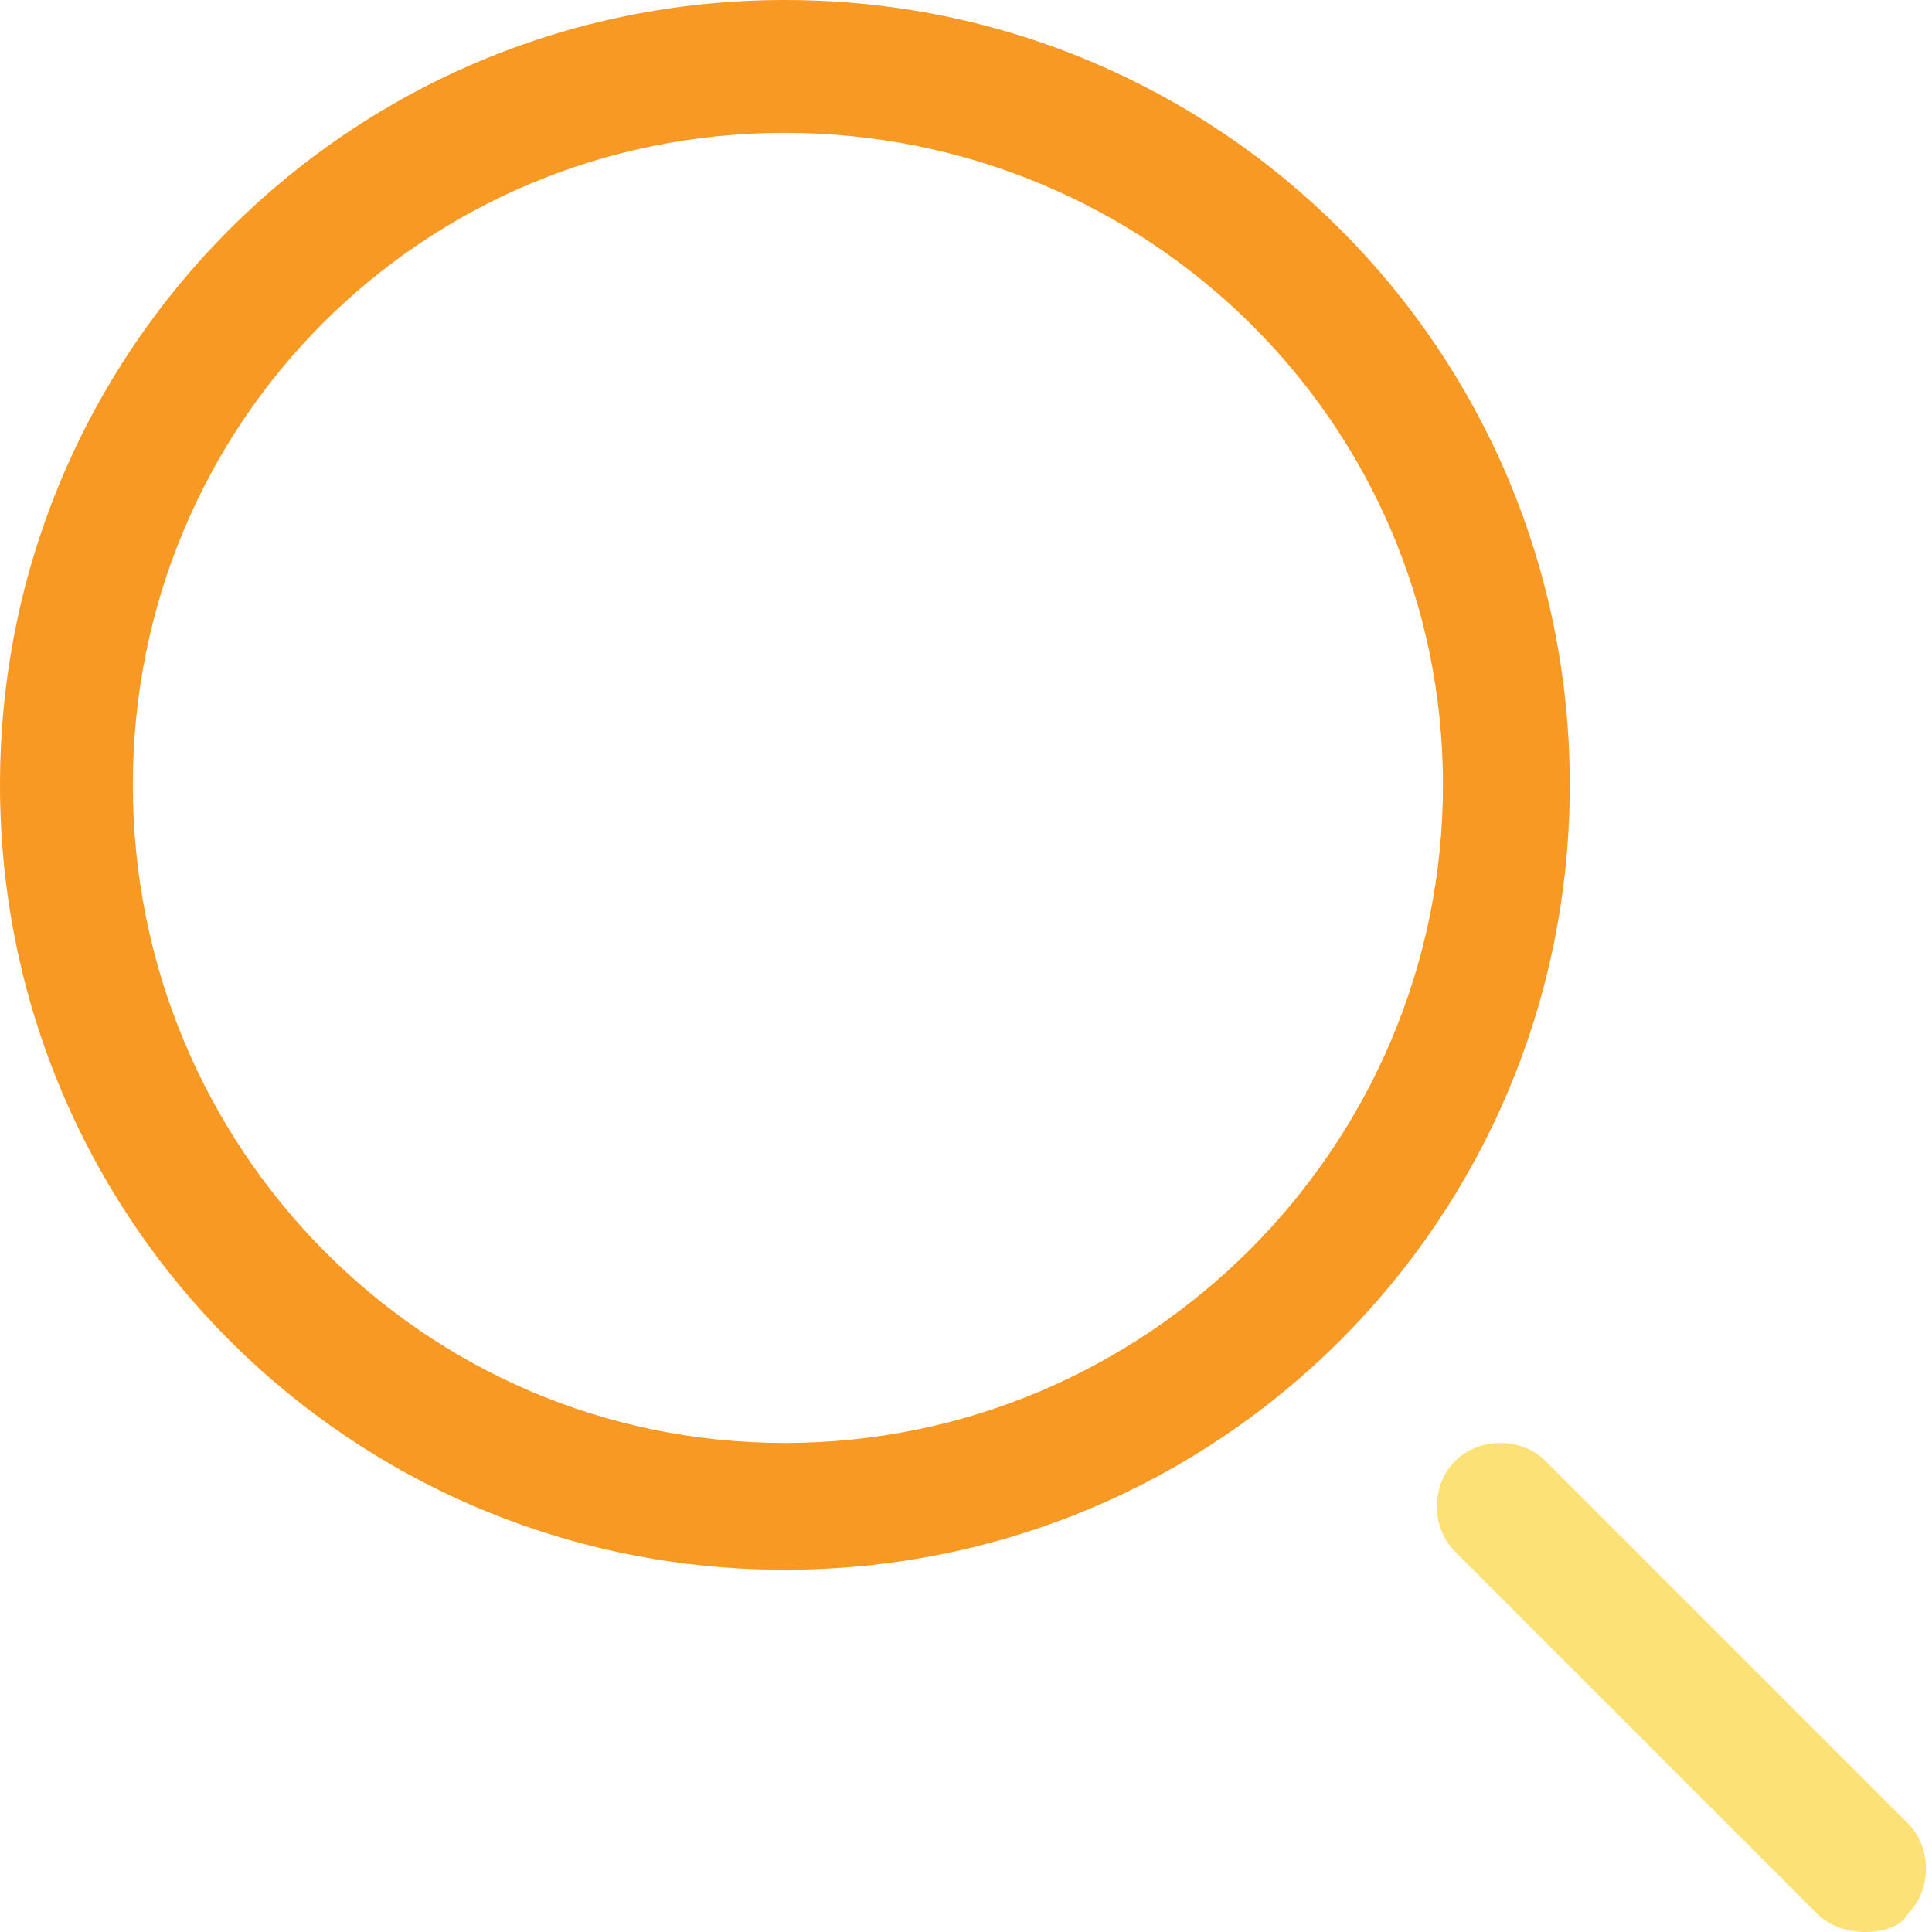 <?xml version="1.0" encoding="utf-8"?>
<!-- Generator: Adobe Illustrator 27.0.1, SVG Export Plug-In . SVG Version: 6.00 Build 0)  -->
<svg version="1.1" id="Layer_1" xmlns="http://www.w3.org/2000/svg" xmlns:xlink="http://www.w3.org/1999/xlink" x="0px" y="0px"
	 viewBox="0 0 32 32" style="enable-background:new 0 0 32 32;" xml:space="preserve">
<style type="text/css">
	.st0{fill:#f89924;}
	.st1{fill:#fce177;}
</style>
<g>
	<path class="st0" d="M13,26C5.8,26,0,20.2,0,13S5.8,0,13,0s13,5.8,13,13S20.2,26,13,26z M13,2.2C7,2.2,2.2,7,2.2,13S7,23.9,13,23.9
		S23.9,19,23.9,13S19,2.2,13,2.2z"/>
</g>
<g>
	<path class="st1" d="M30.9,32c-0.3,0-0.6-0.1-0.8-0.3l-6-6c-0.4-0.4-0.4-1.1,0-1.5s1.1-0.4,1.5,0l6,6c0.4,0.4,0.4,1.1,0,1.5
		C31.5,31.9,31.2,32,30.9,32z"/>
</g>
</svg>
